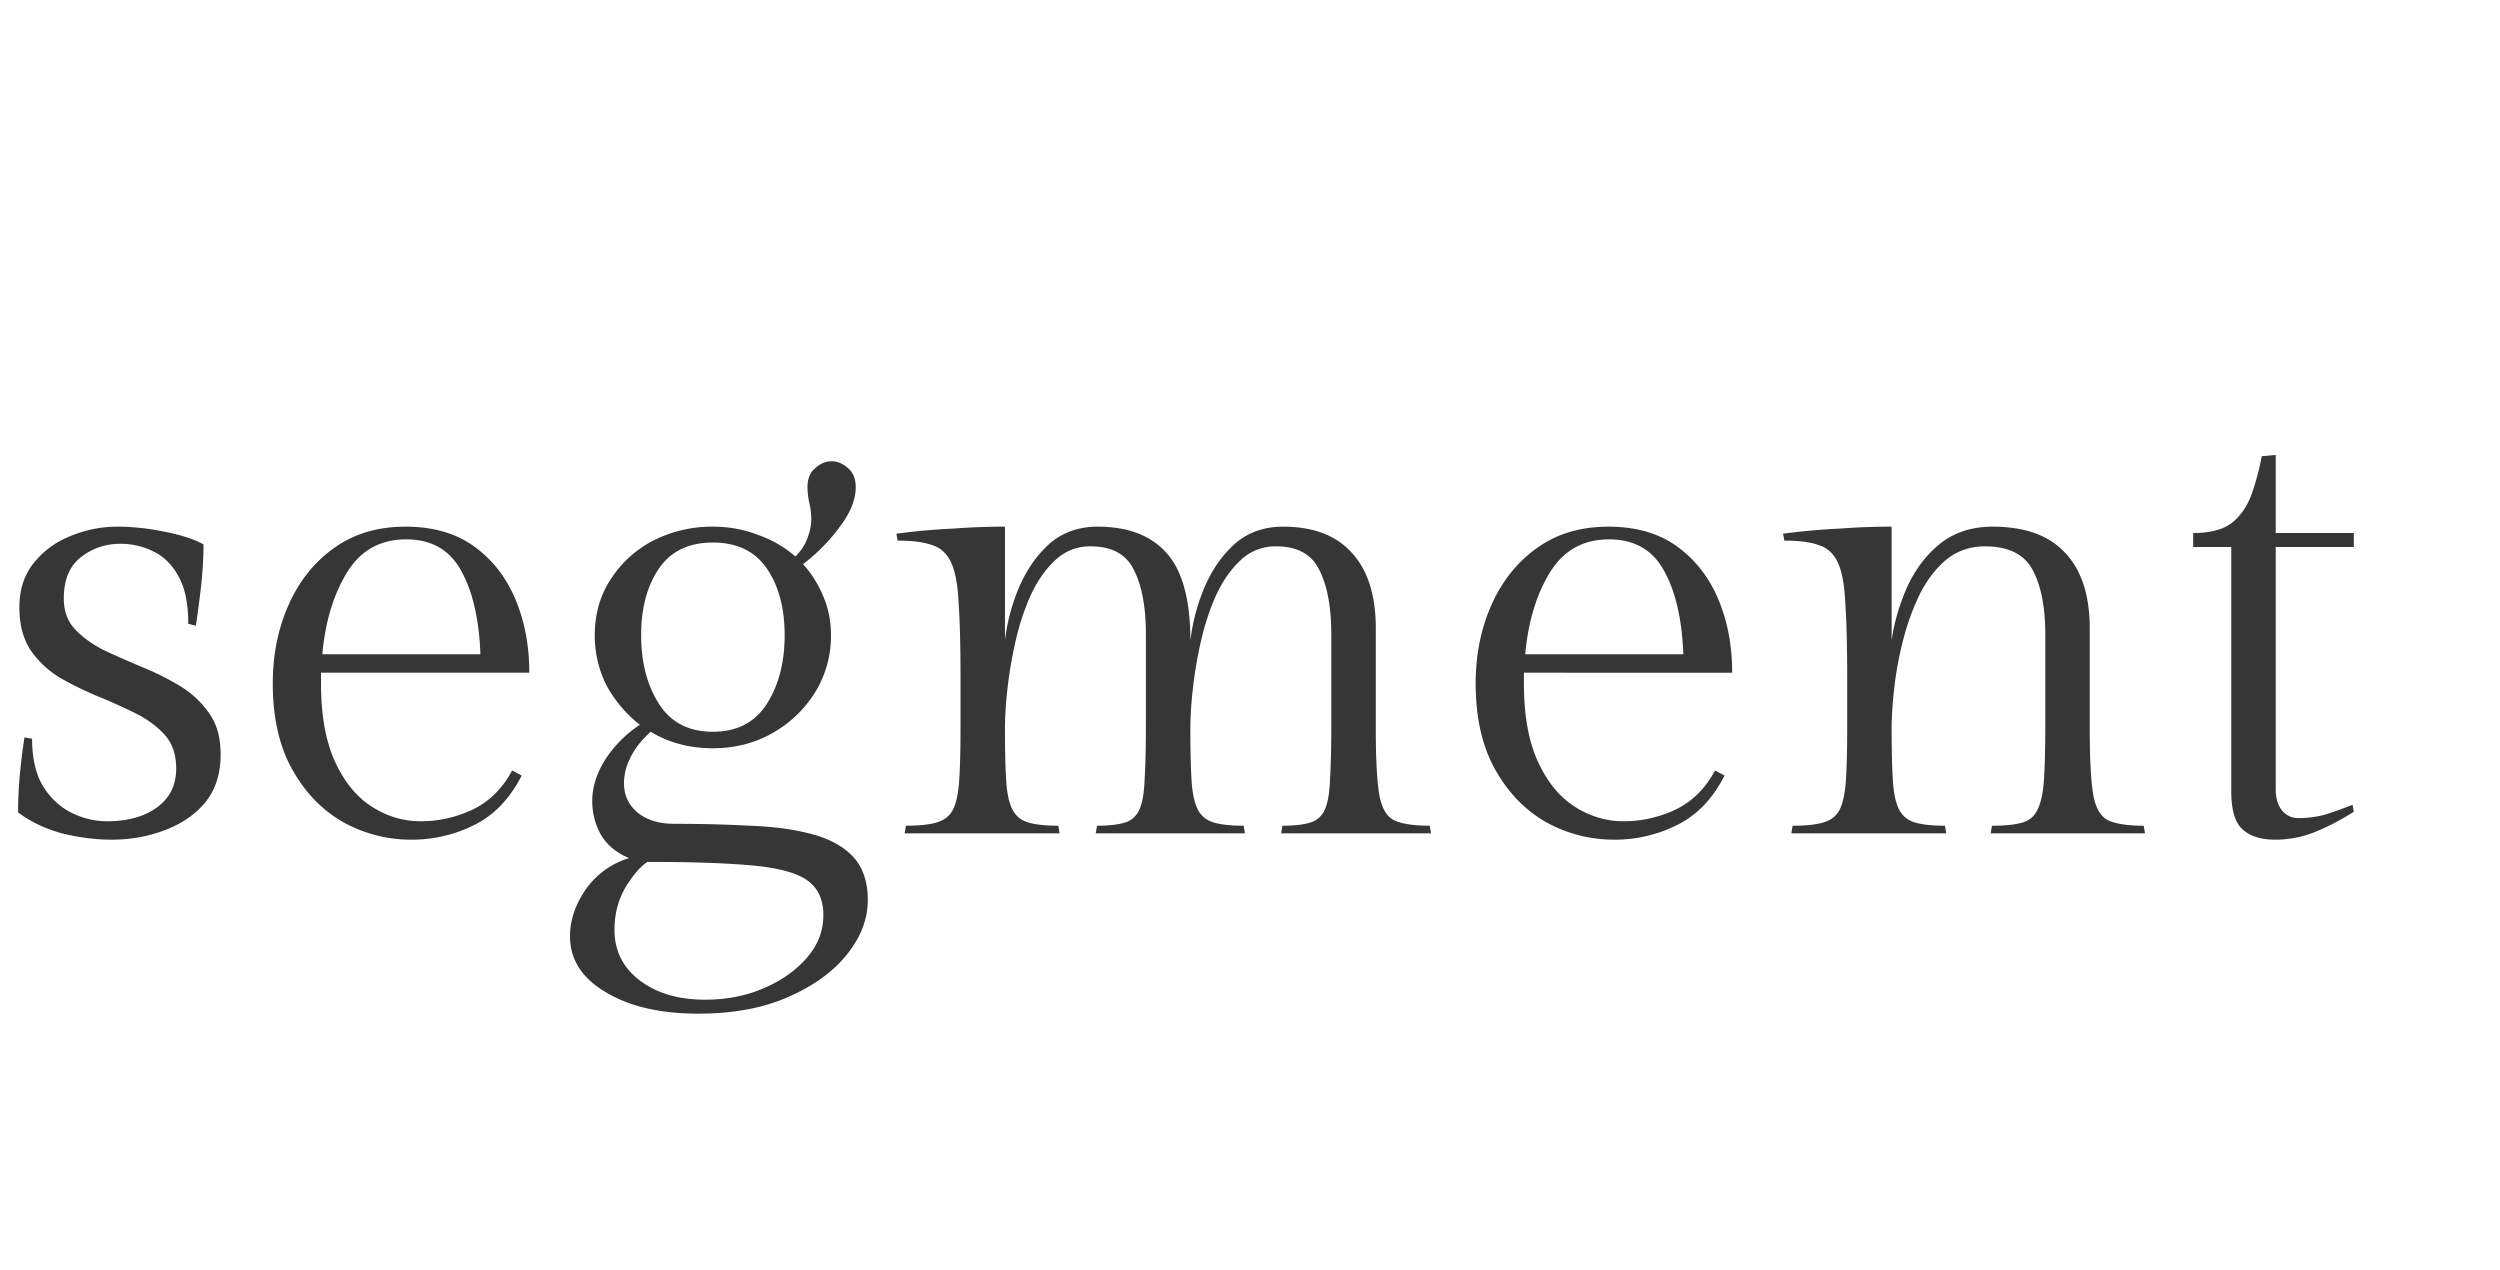 <svg width="126" height="64" fill="none" xmlns="http://www.w3.org/2000/svg"><mask id="a" style="mask-type:alpha" maskUnits="userSpaceOnUse" x="0" y="0" width="126" height="64"><path fill="#D9D9D9" d="M0 0h126v64H0z"/></mask><g mask="url(#a)"><path d="M-277.472 26.544c1.088 0 2.016.235 2.784.704a5.422 5.422 0 011.856 1.888 8.47 8.47 0 011.024 2.56c.213.917.32 1.845.32 2.784 0 1.472-.32 2.805-.96 4-.64 1.173-1.557 2.112-2.752 2.816-1.195.683-2.624 1.024-4.288 1.024-1.131 0-2.08-.075-2.848-.224-.747-.15-1.312-.288-1.696-.416l-.576-.224V24.144c0-1.152-.021-2.059-.064-2.72s-.149-1.152-.32-1.472a1.167 1.167 0 00-.8-.608c-.363-.085-.864-.128-1.504-.128l-.064-.352.672-.096a38.042 38.042 0 011.824-.192c.768-.064 1.6-.096 2.496-.096v12.256c.235-.704.544-1.376.928-2.016a4.997 4.997 0 011.568-1.568c.64-.405 1.44-.608 2.4-.608zm-1.728 14.848c1.024 0 1.877-.224 2.56-.672a4.774 4.774 0 001.6-1.728c.405-.704.693-1.45.864-2.24.171-.81.256-1.568.256-2.272 0-.661-.053-1.387-.16-2.176a8.692 8.692 0 00-.608-2.272c-.277-.725-.683-1.323-1.216-1.792-.533-.47-1.227-.704-2.08-.704-.811 0-1.504.267-2.08.8-.555.533-1.003 1.195-1.344 1.984a11.21 11.21 0 00-.736 2.368c-.149.768-.224 1.387-.224 1.856v5.888c.469.363.971.619 1.504.768a7.104 7.104 0 001.664.192zm23.189-7.488h-10.496v.544c0 1.6.235 2.912.704 3.936.47 1.024 1.088 1.781 1.856 2.272.768.49 1.59.736 2.464.736.896 0 1.76-.192 2.592-.576.854-.405 1.526-1.067 2.016-1.984l.48.256c-.597 1.173-1.397 2.005-2.4 2.496a6.983 6.983 0 01-3.168.736 7.038 7.038 0 01-3.392-.864c-1.066-.597-1.93-1.483-2.592-2.656-.661-1.173-.992-2.624-.992-4.352 0-1.45.267-2.773.8-3.968.534-1.195 1.291-2.144 2.272-2.848 1.003-.725 2.208-1.088 3.616-1.088 1.387 0 2.539.33 3.456.992.918.661 1.611 1.547 2.08 2.656.47 1.11.704 2.347.704 3.712zm-6.208-6.72c-1.301 0-2.293.555-2.976 1.664-.682 1.11-1.098 2.485-1.248 4.128h7.968c-.064-1.75-.384-3.147-.96-4.192-.576-1.067-1.504-1.6-2.784-1.6zm20.997 4.48v3.232a73 73 0 00.064 3.52c.064.832.192 1.419.384 1.76.192.32.48.48.864.48.277 0 .533-.043.768-.128.234-.107.458-.213.672-.32l.16.32-.64.416c-.427.256-1.014.523-1.76.8-.726.277-1.536.416-2.432.416-.086-.405-.16-1.003-.224-1.792a30.926 30.926 0 01-.096-2.496 10.741 10.741 0 01-.96 2.08 4.97 4.97 0 01-1.568 1.696c-.662.448-1.515.672-2.56.672-1.259 0-2.283-.352-3.072-1.056-.79-.704-1.184-1.685-1.184-2.944 0-1.024.309-1.92.928-2.688.618-.79 1.61-1.397 2.976-1.824 1.365-.448 3.178-.672 5.44-.672v-1.152c0-.917-.086-1.728-.256-2.432-.15-.725-.459-1.29-.928-1.696-.448-.405-1.11-.608-1.984-.608-.598 0-1.067.117-1.408.352a2.7 2.7 0 00-.832.8 8.61 8.61 0 00-.512.992 3.33 3.33 0 01-.544.832c-.192.213-.47.32-.832.32-.726 0-1.088-.363-1.088-1.088 0-.619.256-1.141.768-1.568.512-.427 1.173-.757 1.984-.992a9.501 9.501 0 012.592-.352c1.514 0 2.773.416 3.776 1.248 1.002.81 1.504 2.101 1.504 3.872zm-6.816 9.664c.832 0 1.536-.245 2.112-.736.576-.49 1.034-1.12 1.376-1.888.362-.768.629-1.579.8-2.432.17-.875.266-1.675.288-2.4-1.686.021-3.04.245-4.064.672-1.003.427-1.728.981-2.176 1.664a4 4 0 00-.672 2.24c0 .79.192 1.472.576 2.048.384.555.97.832 1.76.832zm24.394-7.808c0-1.344-.043-2.432-.128-3.264-.064-.832-.203-1.461-.416-1.888-.192-.448-.501-.747-.928-.896-.427-.15-.992-.224-1.696-.224l-.064-.352.8-.096a33.823 33.823 0 012.08-.16 33.813 33.813 0 012.592-.096v8.352a73 73 0 00.064 3.52c.064.832.192 1.419.384 1.76.192.32.48.48.864.48.277 0 .533-.043.768-.128.235-.107.459-.213.672-.32l.16.32-.672.416c-.427.256-1.003.523-1.728.8-.725.277-1.536.416-2.432.416a36.273 36.273 0 01-.224-1.76c-.064-.64-.096-1.483-.096-2.528a9.662 9.662 0 01-.928 2.048 5.14 5.14 0 01-1.6 1.728c-.661.448-1.515.672-2.56.672-1.643 0-2.869-.437-3.68-1.312-.811-.896-1.216-2.165-1.216-3.808v-3.104c0-1.557-.032-2.795-.096-3.712-.043-.917-.171-1.6-.384-2.048-.213-.448-.533-.736-.96-.864-.405-.15-.981-.224-1.728-.224l-.064-.352.8-.096a33.823 33.823 0 012.08-.16 33.813 33.813 0 012.592-.096V36.88c0 1.365.213 2.453.64 3.264.427.79 1.227 1.184 2.4 1.184.896 0 1.643-.267 2.24-.8.597-.533 1.077-1.205 1.44-2.016.363-.81.619-1.664.768-2.56.171-.896.256-1.707.256-2.432zm11.589-10.592v3.936h3.936v.704h-3.936V39.76c0 .47.106.832.32 1.088.213.256.49.384.832.384a5.25 5.25 0 001.28-.16c.426-.128.906-.299 1.44-.512l.064.352c-.598.384-1.227.715-1.888.992a5.33 5.33 0 01-2.08.416c-.704 0-1.248-.17-1.632-.512-.384-.341-.576-.981-.576-1.92v-12.32h-1.92v-.704c.853 0 1.504-.17 1.952-.512.448-.363.778-.843.992-1.44.213-.597.384-1.237.512-1.92l.704-.064zm7.69 25.792c1.131 0 2.048-.437 2.752-1.312.704-.875 1.408-2.176 2.112-3.904l-4.768-12.032c-.512-1.301-.981-2.25-1.408-2.848-.426-.597-.842-.97-1.248-1.12a3.263 3.263 0 00-1.28-.256l-.064-.384h7.936l-.064.384c-.768 0-1.29.128-1.568.384-.277.235-.416.587-.416 1.056 0 .576.139 1.312.416 2.208.278.896.64 1.91 1.088 3.04l2.464 6.208 2.496-7.68c.299-.896.491-1.61.576-2.144.107-.555.16-1.003.16-1.344 0-.512-.16-.928-.48-1.248-.32-.32-.906-.48-1.76-.48l-.064-.384h6.016l-.064.384c-.448 0-.81.053-1.088.16-.277.107-.533.352-.768.736-.234.384-.501.992-.8 1.824-.298.81-.682 1.93-1.152 3.36l-2.88 8.768c-.938 2.88-2.037 5.099-3.296 6.656-1.258 1.557-2.57 2.336-3.936 2.336-.576 0-1.077-.117-1.504-.352-.426-.235-.64-.587-.64-1.056 0-.47.139-.821.416-1.056.299-.213.576-.32.832-.32.47 0 .822.064 1.056.192.235.15.544.224.928.224zm34.08-17.056v3.232c0 1.515.022 2.688.064 3.52.064.832.192 1.419.384 1.76.192.32.48.48.864.48.278 0 .534-.043.768-.128.235-.107.459-.213.672-.32l.16.32-.64.416c-.426.256-1.013.523-1.76.8-.725.277-1.536.416-2.432.416-.085-.405-.16-1.003-.224-1.792a30.926 30.926 0 01-.096-2.496 10.624 10.624 0 01-.96 2.08 4.96 4.96 0 01-1.568 1.696c-.661.448-1.514.672-2.56.672-1.258 0-2.282-.352-3.072-1.056-.789-.704-1.184-1.685-1.184-2.944 0-1.024.31-1.92.928-2.688.619-.79 1.611-1.397 2.976-1.824 1.366-.448 3.179-.672 5.44-.672v-1.152c0-.917-.085-1.728-.256-2.432-.149-.725-.458-1.29-.928-1.696-.448-.405-1.109-.608-1.984-.608-.597 0-1.066.117-1.408.352a2.72 2.72 0 00-.832.8 8.83 8.83 0 00-.512.992 3.28 3.28 0 01-.544.832c-.192.213-.469.32-.832.32-.725 0-1.088-.363-1.088-1.088 0-.619.256-1.141.768-1.568.512-.427 1.174-.757 1.984-.992a9.501 9.501 0 012.592-.352c1.515 0 2.774.416 3.776 1.248 1.003.81 1.504 2.101 1.504 3.872zm-6.816 9.664c.832 0 1.536-.245 2.112-.736.576-.49 1.035-1.12 1.376-1.888.363-.768.63-1.579.8-2.432.171-.875.267-1.675.288-2.4-1.685.021-3.04.245-4.064.672-1.002.427-1.728.981-2.176 1.664a4 4 0 00-.672 2.24c0 .79.192 1.472.576 2.048.384.555.971.832 1.76.832zm16.971-14.784v5.728c.128-.896.384-1.781.768-2.656.405-.896.96-1.632 1.664-2.208.725-.576 1.61-.864 2.656-.864 1.642 0 2.869.448 3.68 1.344.81.875 1.216 2.133 1.216 3.776v5.056c0 1.45.053 2.528.16 3.232.106.704.352 1.163.736 1.376.384.192.992.288 1.824.288l.064.384h-7.776l.064-.384c.661 0 1.173-.053 1.536-.16.362-.107.618-.33.768-.672.17-.341.277-.853.32-1.536.042-.704.064-1.643.064-2.816v-4.448c0-1.387-.214-2.475-.64-3.264-.427-.79-1.227-1.184-2.4-1.184-.747 0-1.398.224-1.952.672-.534.448-.982 1.035-1.344 1.76a12.161 12.161 0 00-.832 2.304 17.127 17.127 0 00-.448 2.432 18.38 18.38 0 00-.128 2.016c0 1.11.021 1.995.064 2.656.042.64.149 1.12.32 1.44.17.32.437.533.8.64.362.107.864.16 1.504.16l.064.384h-7.808l.064-.384c.661 0 1.173-.053 1.536-.16.384-.107.661-.32.832-.64.17-.341.277-.843.32-1.504.042-.661.064-1.547.064-2.656v-2.56c0-1.557-.032-2.795-.096-3.712-.043-.917-.171-1.6-.384-2.048-.214-.448-.534-.736-.96-.864-.406-.15-.982-.224-1.728-.224l-.064-.352.8-.096a33.76 33.76 0 012.08-.16 33.813 33.813 0 012.592-.096zm25.82 11.904a6.235 6.235 0 01-.928 1.888 4.986 4.986 0 01-1.6 1.44c-.662.363-1.472.544-2.432.544-1.088 0-2.016-.235-2.784-.704a5.422 5.422 0 01-1.792-1.824 9.1 9.1 0 01-.992-2.496 12.506 12.506 0 01-.288-2.624c0-1.493.32-2.848.96-4.064a7.311 7.311 0 012.752-2.944c1.194-.747 2.624-1.12 4.288-1.12.597 0 1.13.043 1.6.128.49.064.928.15 1.312.256v-3.04a39.94 39.94 0 00-.064-2.56c-.043-.64-.15-1.11-.32-1.408-.171-.299-.438-.49-.8-.576-.363-.085-.864-.128-1.504-.128l-.064-.352.672-.096a38.042 38.042 0 011.824-.192c.768-.064 1.6-.096 2.496-.096v16.416a73 73 0 00.064 3.52c.064.832.192 1.419.384 1.76.192.32.48.48.864.48.277 0 .533-.043.768-.128.234-.107.458-.213.672-.32l.16.32-.64.416c-.427.256-1.014.523-1.76.8-.726.277-1.536.416-2.432.416a47.05 47.05 0 01-.288-1.504c-.086-.597-.128-1.333-.128-2.208zm-4.48 2.88c.874 0 1.6-.267 2.176-.8.597-.533 1.066-1.205 1.408-2.016.341-.81.586-1.664.736-2.56.17-.896.256-1.707.256-2.432v-4.896c-.918-.725-1.974-1.088-3.168-1.088-1.024 0-1.888.235-2.592.704a5.165 5.165 0 00-1.632 1.824 8.678 8.678 0 00-.832 2.336c-.171.81-.256 1.568-.256 2.272 0 .661.053 1.387.16 2.176.128.768.33 1.493.608 2.176a4.47 4.47 0 001.184 1.664c.512.427 1.162.64 1.952.64zm24.209-22.88v17.984c0 1.173.021 2.112.064 2.816.042.683.149 1.195.32 1.536.192.341.469.565.832.672.362.107.864.16 1.504.16l.064.384h-7.84l.064-.384c.661 0 1.173-.053 1.536-.16.384-.107.661-.33.832-.672.17-.341.277-.853.32-1.536.042-.704.064-1.643.064-2.816V24.208c0-1.152-.022-2.07-.064-2.752-.043-.683-.15-1.184-.32-1.504-.171-.32-.448-.523-.832-.608-.363-.107-.875-.16-1.536-.16l-.064-.352.704-.096a37.187 37.187 0 011.856-.192 30.915 30.915 0 012.496-.096zm10.169 8.096V36.72c0 1.11.022 1.995.064 2.656.043.64.15 1.12.32 1.44.171.32.438.533.8.64.363.107.864.16 1.504.16l.064.384h-7.808l.064-.384c.662 0 1.174-.053 1.536-.16.384-.107.662-.32.832-.64.171-.341.278-.843.32-1.504.043-.661.064-1.547.064-2.656v-2.56c0-1.557-.032-2.795-.096-3.712-.042-.917-.17-1.6-.384-2.048-.213-.448-.533-.736-.96-.864-.405-.15-.981-.224-1.728-.224l-.064-.352.8-.096a33.823 33.823 0 012.08-.16 33.813 33.813 0 012.592-.096zm-3.04-5.12c0-.49.182-.917.544-1.28.363-.363.79-.544 1.28-.544.491 0 .918.181 1.28.544.363.363.544.79.544 1.28s-.181.917-.544 1.28a1.75 1.75 0 01-1.28.544c-.49 0-.917-.181-1.28-.544-.362-.363-.544-.79-.544-1.28zm13.293 6.144v7.2c0 1.557.032 2.795.096 3.712.064.917.192 1.6.383 2.048.214.448.523.747.929.896.426.128 1.002.192 1.728.192l.063.384h-8.608l.064-.384c.726 0 1.291-.064 1.697-.192.426-.15.736-.448.928-.896.213-.448.34-1.13.383-2.048.064-.917.096-2.155.096-3.712v-7.2h-2.944v-.704h2.944c0-1.899.15-3.413.449-4.544.32-1.152.725-2.027 1.215-2.624.513-.619 1.078-1.024 1.697-1.216a5.755 5.755 0 011.888-.32c.703 0 1.418.139 2.144.416.746.256 1.365.608 1.856 1.056.49.448.736.939.736 1.472 0 .32-.118.597-.352.832-.235.235-.534.352-.897.352-.511 0-.895-.16-1.151-.48a6.492 6.492 0 01-.672-1.12 3.562 3.562 0 00-.705-1.12c-.277-.341-.704-.512-1.28-.512-.789 0-1.376.256-1.76.768-.383.512-.64 1.237-.767 2.176-.107.939-.16 2.059-.16 3.36v1.504h4.224v.704h-4.224zm19.086 6.336H-85.57v.544c0 1.6.234 2.912.704 3.936s1.088 1.781 1.856 2.272c.768.49 1.59.736 2.464.736.896 0 1.76-.192 2.592-.576.853-.405 1.525-1.067 2.016-1.984l.48.256c-.598 1.173-1.398 2.005-2.4 2.496a6.986 6.986 0 01-3.168.736 7.035 7.035 0 01-3.392-.864c-1.067-.597-1.93-1.483-2.592-2.656-.662-1.173-.992-2.624-.992-4.352 0-1.45.266-2.773.8-3.968.533-1.195 1.29-2.144 2.272-2.848 1.002-.725 2.208-1.088 3.616-1.088 1.386 0 2.538.33 3.456.992.917.661 1.61 1.547 2.08 2.656.47 1.11.704 2.347.704 3.712zm-6.208-6.72c-1.302 0-2.294.555-2.976 1.664-.683 1.11-1.099 2.485-1.248 4.128h7.968c-.064-1.75-.384-3.147-.96-4.192-.576-1.067-1.504-1.6-2.784-1.6zm13.892 14.208c1.046 0 1.888-.235 2.528-.704.64-.47.96-1.12.96-1.952 0-.704-.192-1.27-.576-1.696-.384-.427-.874-.79-1.472-1.088a27.117 27.117 0 00-1.92-.864 17.226 17.226 0 01-1.888-.928 4.786 4.786 0 01-1.472-1.376c-.384-.576-.576-1.301-.576-2.176 0-.875.235-1.61.704-2.208a4.421 4.421 0 011.856-1.376 6.102 6.102 0 012.368-.48c.768 0 1.568.085 2.4.256.854.17 1.504.384 1.952.64 0 .683-.042 1.397-.128 2.144-.085.747-.17 1.397-.256 1.952l-.384-.096c0-1.003-.16-1.792-.48-2.368-.32-.597-.746-1.024-1.28-1.28a3.669 3.669 0 00-1.664-.384c-.746 0-1.408.224-1.984.672-.576.448-.864 1.141-.864 2.08 0 .64.192 1.163.576 1.568.384.405.875.757 1.472 1.056.598.277 1.227.555 1.888.832.683.277 1.323.597 1.92.96a4.787 4.787 0 011.472 1.376c.384.533.576 1.227.576 2.08 0 .96-.256 1.76-.768 2.4-.512.619-1.194 1.088-2.048 1.408-.832.32-1.728.48-2.688.48-.79 0-1.621-.107-2.496-.32-.853-.235-1.59-.587-2.208-1.056 0-.683.032-1.344.096-1.984.064-.661.139-1.259.224-1.792l.384.064c0 1.003.192 1.813.576 2.432.384.597.864 1.035 1.44 1.312a4.018 4.018 0 001.76.416zm12.708-18.464v3.936h3.936v.704h-3.936V39.76c0 .47.107.832.32 1.088.214.256.491.384.832.384.427 0 .854-.053 1.28-.16.427-.128.907-.299 1.44-.512l.064.352c-.597.384-1.226.715-1.888.992a5.326 5.326 0 01-2.08.416c-.703 0-1.248-.17-1.631-.512-.384-.341-.576-.981-.576-1.92v-12.32h-1.92v-.704c.853 0 1.504-.17 1.952-.512.447-.363.778-.843.991-1.44.214-.597.384-1.237.512-1.92l.704-.064zm7.691 25.792c1.13 0 2.048-.437 2.752-1.312.704-.875 1.408-2.176 2.112-3.904l-4.768-12.032c-.512-1.301-.981-2.25-1.408-2.848-.426-.597-.842-.97-1.248-1.12a3.265 3.265 0 00-1.28-.256l-.064-.384h7.936l-.064.384c-.768 0-1.29.128-1.568.384-.277.235-.416.587-.416 1.056 0 .576.139 1.312.416 2.208.278.896.64 1.91 1.088 3.04l2.464 6.208 2.496-7.68c.299-.896.49-1.61.576-2.144.107-.555.16-1.003.16-1.344 0-.512-.16-.928-.48-1.248-.32-.32-.906-.48-1.76-.48l-.064-.384h6.016l-.064.384c-.448 0-.81.053-1.088.16-.277.107-.533.352-.768.736-.234.384-.501.992-.8 1.824a105.2 105.2 0 00-1.152 3.36l-2.88 8.768c-.938 2.88-2.037 5.099-3.296 6.656-1.258 1.557-2.57 2.336-3.936 2.336-.576 0-1.077-.117-1.504-.352-.426-.235-.64-.587-.64-1.056 0-.47.139-.821.416-1.056.299-.213.576-.32.832-.32.47 0 .822.064 1.056.192.235.15.544.224.928.224zm18.752-30.272v17.984c0 1.173.022 2.112.064 2.816.043.683.15 1.195.32 1.536.192.341.47.565.832.672.363.107.864.16 1.504.16l.064.384h-7.84l.064-.384c.662 0 1.174-.053 1.536-.16.384-.107.662-.33.832-.672.17-.341.278-.853.32-1.536.043-.704.064-1.643.064-2.816V24.208c0-1.152-.021-2.07-.064-2.752-.042-.683-.15-1.184-.32-1.504-.17-.32-.448-.523-.832-.608-.362-.107-.874-.16-1.536-.16l-.064-.352.704-.096c.47-.064 1.088-.128 1.856-.192.79-.064 1.622-.096 2.496-.096zm17.946 15.456h-10.496v.544c0 1.6.235 2.912.704 3.936.47 1.024 1.088 1.781 1.856 2.272.768.49 1.59.736 2.464.736.896 0 1.76-.192 2.592-.576.853-.405 1.525-1.067 2.016-1.984l.48.256c-.597 1.173-1.397 2.005-2.4 2.496a6.985 6.985 0 01-3.168.736 7.035 7.035 0 01-3.392-.864c-1.067-.597-1.93-1.483-2.592-2.656-.661-1.173-.992-2.624-.992-4.352 0-1.45.267-2.773.8-3.968.533-1.195 1.29-2.144 2.272-2.848 1.003-.725 2.208-1.088 3.616-1.088 1.387 0 2.539.33 3.456.992.917.661 1.61 1.547 2.08 2.656.47 1.11.704 2.347.704 3.712zm-6.208-6.72c-1.301 0-2.293.555-2.976 1.664-.683 1.11-1.099 2.485-1.248 4.128h7.968c-.064-1.75-.384-3.147-.96-4.192-.576-1.067-1.504-1.6-2.784-1.6zM5.392 41.392c1.046 0 1.888-.235 2.528-.704.64-.47.96-1.12.96-1.952 0-.704-.192-1.27-.575-1.696-.385-.427-.875-.79-1.473-1.088a27.089 27.089 0 00-1.92-.864 17.235 17.235 0 01-1.887-.928 4.786 4.786 0 01-1.472-1.376c-.384-.576-.576-1.301-.576-2.176 0-.875.234-1.61.704-2.208a4.422 4.422 0 011.856-1.376 6.102 6.102 0 012.367-.48c.769 0 1.569.085 2.4.256.854.17 1.505.384 1.953.64 0 .683-.043 1.397-.128 2.144a53.608 53.608 0 01-.256 1.952l-.384-.096c0-1.003-.16-1.792-.48-2.368-.32-.597-.747-1.024-1.28-1.28a3.669 3.669 0 00-1.665-.384c-.746 0-1.407.224-1.984.672-.575.448-.864 1.141-.864 2.08 0 .64.192 1.163.576 1.568.385.405.875.757 1.473 1.056.597.277 1.226.555 1.888.832.682.277 1.322.597 1.92.96a4.786 4.786 0 011.471 1.376c.384.533.576 1.227.576 2.08 0 .96-.255 1.76-.768 2.4-.511.619-1.194 1.088-2.047 1.408-.832.32-1.728.48-2.688.48-.79 0-1.622-.107-2.497-.32-.853-.235-1.589-.587-2.208-1.056 0-.683.032-1.344.096-1.984.065-.661.14-1.259.224-1.792l.385.064c0 1.003.192 1.813.575 2.432.384.597.865 1.035 1.44 1.312a4.018 4.018 0 001.76.416zm21.285-7.488H16.18v.544c0 1.6.234 2.912.704 3.936s1.088 1.781 1.856 2.272c.768.49 1.59.736 2.464.736.896 0 1.76-.192 2.592-.576.853-.405 1.525-1.067 2.016-1.984l.48.256c-.598 1.173-1.398 2.005-2.4 2.496a6.986 6.986 0 01-3.168.736 7.035 7.035 0 01-3.392-.864c-1.067-.597-1.93-1.483-2.592-2.656-.662-1.173-.992-2.624-.992-4.352 0-1.45.266-2.773.8-3.968.533-1.195 1.29-2.144 2.272-2.848 1.002-.725 2.208-1.088 3.616-1.088 1.386 0 2.538.33 3.456.992.917.661 1.61 1.547 2.08 2.656.47 1.11.704 2.347.704 3.712zm-6.208-6.72c-1.302 0-2.294.555-2.976 1.664-.683 1.11-1.099 2.485-1.248 4.128h7.968c-.064-1.75-.384-3.147-.96-4.192-.576-1.067-1.504-1.6-2.784-1.6zm21.412 4.832a5.428 5.428 0 01-.8 2.88 5.986 5.986 0 01-2.144 2.048c-.896.512-1.898.768-3.008.768-1.173 0-2.218-.277-3.136-.832-.47.427-.81.864-1.024 1.312a2.84 2.84 0 00-.32 1.28c0 .597.224 1.088.672 1.472.47.384 1.088.576 1.856.576 1.366 0 2.635.032 3.808.096 1.195.043 2.23.181 3.104.416.896.235 1.59.608 2.08 1.12.512.533.768 1.27.768 2.208 0 .96-.352 1.877-1.056 2.752-.704.875-1.696 1.59-2.976 2.144-1.258.555-2.762.832-4.512.832-1.92 0-3.477-.363-4.672-1.088-1.194-.704-1.792-1.643-1.792-2.816 0-.81.267-1.6.8-2.368a4.124 4.124 0 012.176-1.568c-.661-.277-1.141-.683-1.44-1.216a3.438 3.438 0 01-.416-1.664c0-.704.224-1.408.672-2.112a6.06 6.06 0 011.728-1.728 6.382 6.382 0 01-1.664-1.952 5.522 5.522 0 01-.608-2.56c0-1.067.267-2.005.8-2.816a5.565 5.565 0 012.144-1.952 6.507 6.507 0 013.008-.704c.81 0 1.568.139 2.272.416a5.69 5.69 0 011.888 1.088c.278-.277.48-.587.608-.928.128-.341.192-.65.192-.928a3.69 3.69 0 00-.096-.832 3.864 3.864 0 01-.096-.8c0-.427.128-.747.384-.96.256-.235.534-.352.832-.352.299 0 .576.117.832.352.256.213.384.533.384.96 0 .619-.266 1.28-.8 1.984a9.146 9.146 0 01-1.856 1.888c.427.47.768 1.013 1.024 1.632.256.597.384 1.248.384 1.952zM35.93 36.88c1.216 0 2.123-.47 2.72-1.408.598-.939.896-2.09.896-3.456 0-1.365-.298-2.485-.896-3.36-.597-.875-1.504-1.312-2.72-1.312-1.216 0-2.122.437-2.72 1.312-.597.875-.896 1.995-.896 3.36 0 1.365.299 2.517.896 3.456.598.939 1.504 1.408 2.72 1.408zm-3.296 6.56c-.341.213-.704.63-1.088 1.248-.384.64-.576 1.365-.576 2.176 0 1.045.416 1.888 1.248 2.528.854.661 1.963.992 3.328.992 1.067 0 2.048-.192 2.944-.576.896-.384 1.622-.896 2.176-1.536.555-.64.832-1.355.832-2.144 0-.768-.256-1.344-.768-1.728-.512-.384-1.408-.64-2.688-.768-1.28-.128-3.082-.192-5.408-.192zm27.362-11.168a9.993 9.993 0 01.704-2.656c.384-.896.896-1.632 1.536-2.208.661-.576 1.472-.864 2.432-.864 1.536 0 2.698.448 3.488 1.344.79.875 1.184 2.133 1.184 3.776v5.056c0 1.45.053 2.528.16 3.232.106.704.352 1.163.736 1.376.384.192.992.288 1.824.288l.064.384H64.57l.064-.384c.597 0 1.066-.053 1.408-.16a1.15 1.15 0 00.736-.672c.15-.341.234-.853.256-1.536.042-.704.064-1.643.064-2.816v-4.448c0-1.387-.203-2.475-.608-3.264-.384-.79-1.11-1.184-2.176-1.184a2.52 2.52 0 00-1.76.672c-.49.448-.907 1.035-1.248 1.76-.32.704-.576 1.472-.768 2.304-.192.832-.33 1.643-.416 2.432a18.38 18.38 0 00-.128 2.016c0 1.11.021 1.995.064 2.656.042.64.15 1.12.32 1.44.17.32.437.533.8.64.362.107.864.16 1.504.16l.064.384h-7.52l.064-.384c.597 0 1.066-.053 1.408-.16a1.15 1.15 0 00.736-.672c.15-.341.234-.853.256-1.536.042-.704.064-1.643.064-2.816v-4.448c0-1.387-.203-2.475-.608-3.264-.384-.79-1.11-1.184-2.176-1.184a2.52 2.52 0 00-1.76.672c-.49.448-.907 1.035-1.248 1.76-.32.704-.576 1.472-.768 2.304-.192.832-.33 1.643-.416 2.432a18.38 18.38 0 00-.128 2.016c0 1.11.021 1.995.064 2.656.042.64.15 1.12.32 1.44.17.32.437.533.8.64.362.107.864.16 1.504.16l.064.384h-7.808l.064-.384c.661 0 1.173-.053 1.536-.16.384-.107.661-.32.832-.64.17-.341.277-.843.32-1.504.042-.661.064-1.547.064-2.656v-2.56c0-1.557-.032-2.795-.096-3.712-.043-.917-.17-1.6-.384-2.048-.214-.448-.534-.736-.96-.864-.406-.15-.982-.224-1.728-.224l-.064-.352.8-.096a33.798 33.798 0 012.08-.16 33.813 33.813 0 012.592-.096v5.728a9.993 9.993 0 01.704-2.656c.384-.896.896-1.632 1.536-2.208.661-.576 1.472-.864 2.432-.864 1.536 0 2.698.448 3.488 1.344.79.896 1.184 2.357 1.184 4.384zm27.307 1.632H76.806v.544c0 1.6.234 2.912.704 3.936s1.088 1.781 1.856 2.272c.768.49 1.59.736 2.464.736.896 0 1.76-.192 2.592-.576.853-.405 1.525-1.067 2.016-1.984l.48.256c-.598 1.173-1.398 2.005-2.4 2.496a6.986 6.986 0 01-3.168.736 7.035 7.035 0 01-3.392-.864c-1.067-.597-1.93-1.483-2.592-2.656-.662-1.173-.992-2.624-.992-4.352 0-1.45.266-2.773.8-3.968.533-1.195 1.29-2.144 2.272-2.848 1.002-.725 2.208-1.088 3.616-1.088 1.386 0 2.538.33 3.456.992.917.661 1.61 1.547 2.08 2.656.47 1.11.704 2.347.704 3.712zm-6.208-6.72c-1.302 0-2.294.555-2.976 1.664-.683 1.11-1.099 2.485-1.248 4.128h7.968c-.064-1.75-.384-3.147-.96-4.192-.576-1.067-1.504-1.6-2.784-1.6zm14.244-.64v5.728c.128-.896.384-1.781.768-2.656.406-.896.96-1.632 1.664-2.208.726-.576 1.61-.864 2.656-.864 1.643 0 2.87.448 3.68 1.344.811.875 1.216 2.133 1.216 3.776v5.056c0 1.45.054 2.528.16 3.232.107.704.352 1.163.736 1.376.384.192.992.288 1.824.288l.064.384h-7.776l.064-.384c.662 0 1.174-.053 1.536-.16.363-.107.619-.33.768-.672.171-.341.278-.853.32-1.536.043-.704.064-1.643.064-2.816v-4.448c0-1.387-.213-2.475-.64-3.264-.426-.79-1.226-1.184-2.4-1.184-.746 0-1.397.224-1.952.672-.533.448-.981 1.035-1.344 1.76a12.223 12.223 0 00-.832 2.304 17.255 17.255 0 00-.448 2.432c-.085.768-.128 1.44-.128 2.016 0 1.11.022 1.995.064 2.656.043.64.15 1.12.32 1.44.17.32.438.533.8.64.363.107.864.16 1.504.16l.064.384h-7.808l.064-.384c.662 0 1.174-.053 1.536-.16.384-.107.662-.32.832-.64.17-.341.278-.843.32-1.504.043-.661.064-1.547.064-2.656v-2.56c0-1.557-.032-2.795-.096-3.712-.042-.917-.17-1.6-.384-2.048-.213-.448-.533-.736-.96-.864-.405-.15-.981-.224-1.728-.224l-.064-.352.8-.096a33.798 33.798 0 012.08-.16 33.813 33.813 0 012.592-.096zm19.357-3.616v3.936h3.936v.704h-3.936V39.76c0 .47.106.832.32 1.088.213.256.49.384.832.384a5.25 5.25 0 001.28-.16c.426-.128.906-.299 1.44-.512l.064.352c-.598.384-1.227.715-1.888.992a5.33 5.33 0 01-2.08.416c-.704 0-1.248-.17-1.632-.512-.384-.341-.576-.981-.576-1.92v-12.32h-1.92v-.704c.853 0 1.504-.17 1.952-.512.448-.363.778-.843.992-1.44.213-.597.384-1.237.512-1.92l.704-.064zm32.234 4.32l-.064-.384h6.016l-.064.384c-.448 0-.81.053-1.088.16-.277.107-.533.352-.768.736-.234.384-.501.992-.8 1.824-.298.81-.682 1.93-1.152 3.36l-2.88 8.768h-1.888l-4.192-11.552-3.52 11.552h-1.888l-4.16-10.624c-.512-1.301-.981-2.25-1.408-2.848-.426-.597-.842-.97-1.248-1.12a3.263 3.263 0 00-1.28-.256l-.064-.384h7.936l-.064.384c-.768 0-1.29.128-1.568.384-.277.235-.416.587-.416 1.056 0 .576.139 1.312.416 2.208.278.896.64 1.91 1.088 3.04l2.464 6.208 3.296-10.784a3.474 3.474 0 00-.448-.896 2.577 2.577 0 00-.832-.832c-.341-.256-.789-.384-1.344-.384l-.064-.384h7.392l-.064.384c-.768 0-1.29.128-1.568.384-.277.235-.416.587-.416 1.056 0 .576.15 1.312.448 2.208.299.896.651 1.91 1.056 3.04l2.144 6.208 2.496-7.68c.299-.896.491-1.61.576-2.144.107-.555.16-1.003.16-1.344 0-.512-.16-.928-.48-1.248-.32-.32-.906-.48-1.76-.48zm12.378-.704V36.72c0 1.11.021 1.995.064 2.656.043.64.149 1.12.32 1.44.171.32.437.533.8.64.363.107.864.16 1.504.16l.064.384h-7.808l.064-.384c.661 0 1.173-.053 1.536-.16.384-.107.661-.32.832-.64.171-.341.277-.843.32-1.504.043-.661.064-1.547.064-2.656v-2.56c0-1.557-.032-2.795-.096-3.712-.043-.917-.171-1.6-.384-2.048-.213-.448-.533-.736-.96-.864-.405-.15-.981-.224-1.728-.224l-.064-.352.8-.096a33.823 33.823 0 012.08-.16 33.813 33.813 0 012.592-.096zm-3.04-5.12c0-.49.181-.917.544-1.28.363-.363.789-.544 1.28-.544s.917.181 1.28.544c.363.363.544.79.544 1.28s-.181.917-.544 1.28c-.363.363-.789.544-1.28.544s-.917-.181-1.28-.544a1.75 1.75 0 01-.544-1.28zm12.396 1.504v3.936h3.936v.704h-3.936V39.76c0 .47.107.832.32 1.088.214.256.491.384.832.384.427 0 .854-.053 1.28-.16.427-.128.907-.299 1.44-.512l.064.352c-.597.384-1.226.715-1.888.992a5.322 5.322 0 01-2.08.416c-.704 0-1.248-.17-1.632-.512-.384-.341-.576-.981-.576-1.92v-12.32h-1.92v-.704c.854 0 1.504-.17 1.952-.512.448-.363.779-.843.992-1.44.214-.597.384-1.237.512-1.92l.704-.064zm10.859-4.48v13.824c.128-.896.384-1.781.768-2.656.405-.896.96-1.632 1.664-2.208.725-.576 1.611-.864 2.656-.864 1.643 0 2.869.448 3.68 1.344.811.875 1.216 2.133 1.216 3.776v5.056c0 1.45.053 2.528.16 3.232.107.704.352 1.163.736 1.376.384.192.992.288 1.824.288l.064.384h-7.776l.064-.384c.661 0 1.173-.053 1.536-.16.363-.107.619-.33.768-.672.171-.341.277-.853.32-1.536.043-.704.064-1.643.064-2.816v-4.448c0-1.387-.213-2.475-.64-3.264-.427-.79-1.227-1.184-2.4-1.184-.747 0-1.397.224-1.952.672-.533.448-.981 1.035-1.344 1.76a12.23 12.23 0 00-.832 2.304 17.269 17.269 0 00-.448 2.432c-.085.768-.128 1.44-.128 2.016 0 1.11.021 1.995.064 2.656.043.64.149 1.12.32 1.44.171.32.437.533.8.64.363.107.864.16 1.504.16l.064.384h-7.808l.064-.384c.661 0 1.173-.053 1.536-.16.384-.107.661-.32.832-.64.171-.341.277-.843.32-1.504.043-.661.064-1.547.064-2.656V26c0-1.557-.032-2.795-.096-3.712-.043-.917-.171-1.6-.384-2.048-.213-.448-.533-.736-.96-.864-.405-.15-.981-.224-1.728-.224l-.064-.352.8-.096a33.823 33.823 0 012.08-.16 33.813 33.813 0 012.592-.096zm27.36 4.48v3.936h3.936v.704h-3.936V39.76c0 .47.107.832.32 1.088.213.256.491.384.832.384.427 0 .853-.053 1.28-.16.427-.128.907-.299 1.44-.512l.064.352c-.597.384-1.227.715-1.888.992a5.326 5.326 0 01-2.08.416c-.704 0-1.248-.17-1.632-.512-.384-.341-.576-.981-.576-1.92v-12.32h-1.92v-.704c.853 0 1.504-.17 1.952-.512.448-.363.779-.843.992-1.44.213-.597.384-1.237.512-1.92l.704-.064zm17.771 8.736v3.232a73 73 0 00.064 3.52c.064.832.192 1.419.384 1.76.192.32.48.48.864.48.277 0 .533-.043.768-.128.234-.107.458-.213.672-.32l.16.32-.64.416c-.427.256-1.014.523-1.76.8-.726.277-1.536.416-2.432.416-.086-.405-.16-1.003-.224-1.792a30.926 30.926 0 01-.096-2.496 10.741 10.741 0 01-.96 2.08 4.97 4.97 0 01-1.568 1.696c-.662.448-1.515.672-2.56.672-1.259 0-2.283-.352-3.072-1.056-.79-.704-1.184-1.685-1.184-2.944 0-1.024.309-1.92.928-2.688.618-.79 1.61-1.397 2.976-1.824 1.365-.448 3.178-.672 5.44-.672v-1.152c0-.917-.086-1.728-.256-2.432-.15-.725-.459-1.29-.928-1.696-.448-.405-1.11-.608-1.984-.608-.598 0-1.067.117-1.408.352a2.7 2.7 0 00-.832.8 8.61 8.61 0 00-.512.992 3.33 3.33 0 01-.544.832c-.192.213-.47.32-.832.32-.726 0-1.088-.363-1.088-1.088 0-.619.256-1.141.768-1.568.512-.427 1.173-.757 1.984-.992a9.501 9.501 0 012.592-.352c1.514 0 2.773.416 3.776 1.248 1.002.81 1.504 2.101 1.504 3.872zm-6.816 9.664c.832 0 1.536-.245 2.112-.736.576-.49 1.034-1.12 1.376-1.888.362-.768.629-1.579.8-2.432.17-.875.266-1.675.288-2.4-1.686.021-3.04.245-4.064.672-1.003.427-1.728.981-2.176 1.664a4 4 0 00-.672 2.24c0 .79.192 1.472.576 2.048.384.555.97.832 1.76.832zm16.97-14.784V36.72c0 1.11.021 1.995.064 2.656.043.64.149 1.12.32 1.44.171.32.437.533.8.64.363.107.864.16 1.504.16l.064.384h-7.808l.064-.384c.661 0 1.173-.053 1.536-.16.384-.107.661-.32.832-.64.171-.341.277-.843.32-1.504.043-.661.064-1.547.064-2.656v-2.56c0-1.557-.032-2.795-.096-3.712-.043-.917-.171-1.6-.384-2.048-.213-.448-.533-.736-.96-.864-.405-.15-.981-.224-1.728-.224l-.064-.352.8-.096a33.823 33.823 0 012.08-.16 33.813 33.813 0 012.592-.096zm-3.04-5.12c0-.49.181-.917.544-1.28.363-.363.789-.544 1.28-.544s.917.181 1.28.544c.363.363.544.79.544 1.28s-.181.917-.544 1.28c-.363.363-.789.544-1.28.544s-.917-.181-1.28-.544a1.75 1.75 0 01-.544-1.28zm12.62-2.976v17.984c0 1.173.022 2.112.064 2.816.043.683.15 1.195.32 1.536.192.341.47.565.832.672.363.107.864.16 1.504.16l.064.384h-7.84l.064-.384c.662 0 1.174-.053 1.536-.16.384-.107.662-.33.832-.672.171-.341.278-.853.32-1.536.043-.704.064-1.643.064-2.816V24.208c0-1.152-.021-2.07-.064-2.752-.042-.683-.149-1.184-.32-1.504-.17-.32-.448-.523-.832-.608-.362-.107-.874-.16-1.536-.16l-.064-.352.704-.096c.47-.064 1.088-.128 1.856-.192.79-.064 1.622-.096 2.496-.096zm12.122 8.096c1.536 0 2.848.363 3.936 1.088a6.81 6.81 0 012.528 2.848c.597 1.195.896 2.517.896 3.968 0 1.43-.288 2.741-.864 3.936a6.954 6.954 0 01-2.432 2.88c-1.067.704-2.357 1.056-3.872 1.056-1.493 0-2.795-.352-3.904-1.056a7.34 7.34 0 01-2.528-2.88c-.576-1.195-.864-2.507-.864-3.936 0-1.45.277-2.773.832-3.968.555-1.195 1.365-2.144 2.432-2.848 1.067-.725 2.347-1.088 3.84-1.088zm.192 15.136c1.088 0 1.984-.32 2.688-.96.704-.661 1.216-1.536 1.536-2.624.341-1.11.512-2.325.512-3.648 0-1.344-.181-2.56-.544-3.648-.363-1.11-.907-1.984-1.632-2.624-.725-.661-1.632-.992-2.72-.992-1.067 0-1.952.33-2.656.992-.704.64-1.227 1.515-1.568 2.624-.32 1.088-.48 2.304-.48 3.648 0 1.323.181 2.539.544 3.648.363 1.088.907 1.963 1.632 2.624.725.64 1.621.96 2.688.96zm19.591-15.296c.491 0 .95.117 1.376.352.427.213.64.533.64.96 0 .427-.138.757-.416.992-.277.213-.565.32-.864.32-.32 0-.597-.064-.832-.192a4.717 4.717 0 00-.736-.416c-.256-.15-.629-.224-1.12-.224-.576 0-1.077.373-1.504 1.12-.426.725-.757 1.675-.992 2.848-.213 1.173-.32 2.4-.32 3.68 0 1.344.022 2.41.064 3.2.064.79.182 1.365.352 1.728.171.363.438.597.8.704.363.107.864.16 1.504.16l.064.384h-7.776l.064-.384c.619 0 1.11-.053 1.472-.16.363-.107.63-.341.8-.704.171-.363.278-.939.32-1.728.064-.79.096-1.856.096-3.2v-1.856c0-1.557-.032-2.784-.096-3.68-.042-.917-.17-1.59-.384-2.016-.192-.427-.501-.693-.928-.8-.405-.128-.97-.192-1.696-.192l-.064-.352.8-.096a51.706 51.706 0 012.016-.192 33.813 33.813 0 012.592-.096v4.704c.235-1.515.758-2.699 1.568-3.552.832-.875 1.899-1.312 3.2-1.312zm15.916 7.52h-10.496v.544c0 1.6.235 2.912.704 3.936s1.088 1.781 1.856 2.272a4.5 4.5 0 002.464.736c.896 0 1.76-.192 2.592-.576.853-.405 1.525-1.067 2.016-1.984l.48.256c-.597 1.173-1.397 2.005-2.4 2.496a6.983 6.983 0 01-3.168.736 7.035 7.035 0 01-3.392-.864c-1.067-.597-1.931-1.483-2.592-2.656s-.992-2.624-.992-4.352c0-1.45.267-2.773.8-3.968.533-1.195 1.291-2.144 2.272-2.848 1.003-.725 2.208-1.088 3.616-1.088 1.387 0 2.539.33 3.456.992.917.661 1.611 1.547 2.08 2.656.469 1.11.704 2.347.704 3.712zM286 27.184c-1.301 0-2.293.555-2.976 1.664-.683 1.11-1.099 2.485-1.248 4.128h7.968c-.064-1.75-.384-3.147-.96-4.192-.576-1.067-1.504-1.6-2.784-1.6zm19.909 11.264a6.235 6.235 0 01-.928 1.888 4.986 4.986 0 01-1.6 1.44c-.662.363-1.472.544-2.432.544-1.088 0-2.016-.235-2.784-.704a5.422 5.422 0 01-1.792-1.824 9.1 9.1 0 01-.992-2.496 12.506 12.506 0 01-.288-2.624c0-1.493.32-2.848.96-4.064a7.311 7.311 0 012.752-2.944c1.194-.747 2.624-1.12 4.288-1.12.597 0 1.13.043 1.6.128.49.064.928.15 1.312.256v-3.04a39.94 39.94 0 00-.064-2.56c-.043-.64-.15-1.11-.32-1.408-.171-.299-.438-.49-.8-.576-.363-.085-.864-.128-1.504-.128l-.064-.352.672-.096a38.042 38.042 0 011.824-.192c.768-.064 1.6-.096 2.496-.096v16.416a73 73 0 00.064 3.52c.064.832.192 1.419.384 1.76.192.32.48.48.864.48.277 0 .533-.043.768-.128.234-.107.458-.213.672-.32l.16.32-.64.416c-.427.256-1.014.523-1.76.8-.726.277-1.536.416-2.432.416a47.05 47.05 0 01-.288-1.504c-.086-.597-.128-1.333-.128-2.208zm-4.48 2.88c.874 0 1.6-.267 2.176-.8.597-.533 1.066-1.205 1.408-2.016.341-.81.586-1.664.736-2.56.17-.896.256-1.707.256-2.432v-4.896c-.918-.725-1.974-1.088-3.168-1.088-1.024 0-1.888.235-2.592.704a5.165 5.165 0 00-1.632 1.824 8.678 8.678 0 00-.832 2.336c-.171.81-.256 1.568-.256 2.272 0 .661.053 1.387.16 2.176.128.768.33 1.493.608 2.176a4.47 4.47 0 001.184 1.664c.512.427 1.162.64 1.952.64zm12.144 5.28l-.48-.608c.704-.47 1.216-.96 1.536-1.472.342-.512.512-.97.512-1.376 0-.405-.245-.672-.736-.8a2.687 2.687 0 01-1.088-.576c-.298-.299-.448-.683-.448-1.152 0-.49.171-.896.512-1.216.342-.32.726-.48 1.152-.48.555 0 1.035.203 1.44.608.427.405.64 1.088.64 2.048 0 .875-.256 1.76-.768 2.656-.49.917-1.248 1.707-2.272 2.368z" fill="#363636"/></g></svg>